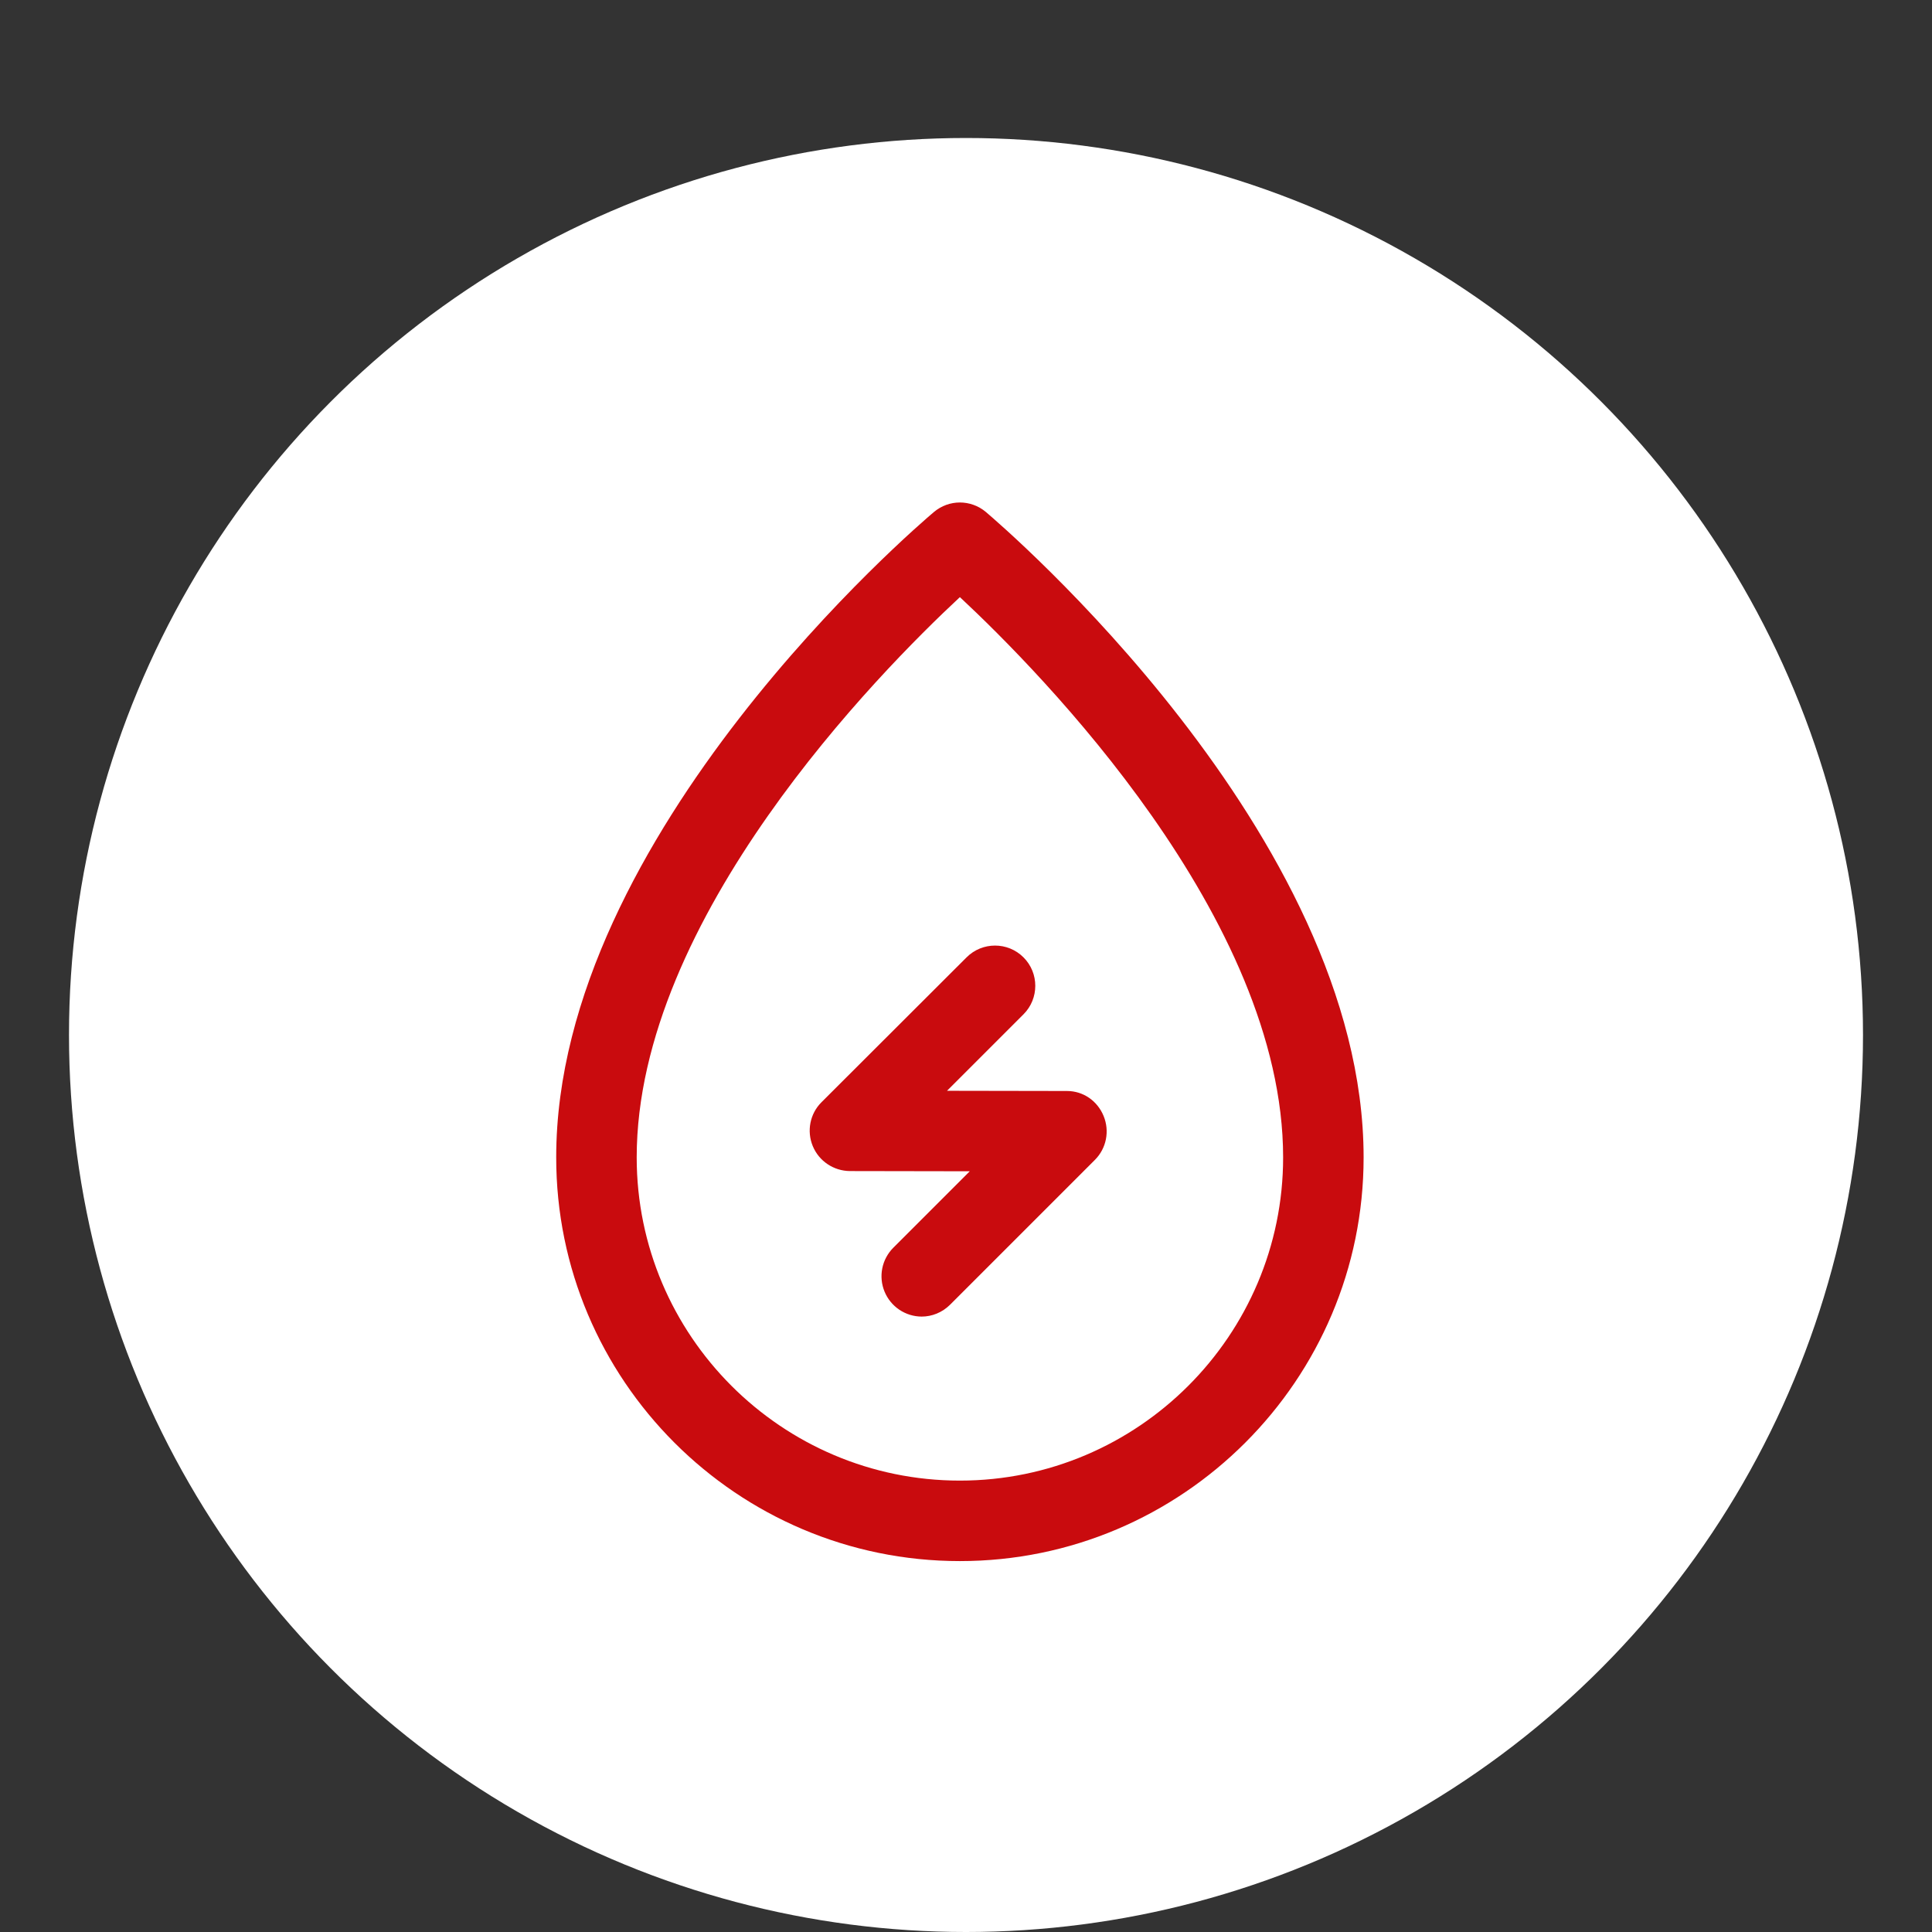 <svg width="56" height="56" viewBox="0 0 56 56" fill="none" xmlns="http://www.w3.org/2000/svg">
<rect x="0" y="0" width="56" height="56" fill="#333333" stroke="none"/>
<circle cx="28" cy="30" r="26" fill="white"/>
<path d="M28.576 14.84C28.138 14.473 27.508 14.473 27.071 14.84C26.622 15.219 16.122 24.173 16.122 33.542C16.116 39.999 21.366 45.249 27.823 45.249C34.275 45.249 39.525 39.999 39.525 33.548C39.525 24.179 29.019 15.219 28.576 14.84ZM27.823 42.916C22.655 42.916 18.455 38.71 18.455 33.548C18.455 26.612 25.478 19.489 27.823 17.308C30.168 19.495 37.192 26.618 37.192 33.548C37.192 38.71 32.986 42.916 27.823 42.916Z" fill="#C90B0E"/>
<path d="M30.927 31.623L27.45 31.617L29.667 29.4C30.122 28.945 30.122 28.204 29.667 27.75C29.212 27.294 28.471 27.294 28.016 27.75L23.81 31.95C23.477 32.282 23.378 32.784 23.559 33.221C23.74 33.659 24.166 33.939 24.633 33.944L28.109 33.95L25.892 36.167C25.73 36.33 25.618 36.538 25.573 36.764C25.528 36.991 25.551 37.225 25.639 37.438C25.727 37.652 25.876 37.834 26.067 37.963C26.259 38.092 26.484 38.161 26.715 38.162C27.012 38.162 27.31 38.045 27.538 37.818L31.738 33.618C32.07 33.285 32.169 32.784 31.988 32.346C31.808 31.909 31.399 31.623 30.927 31.623Z" fill="#C90B0E"/>
</svg>
